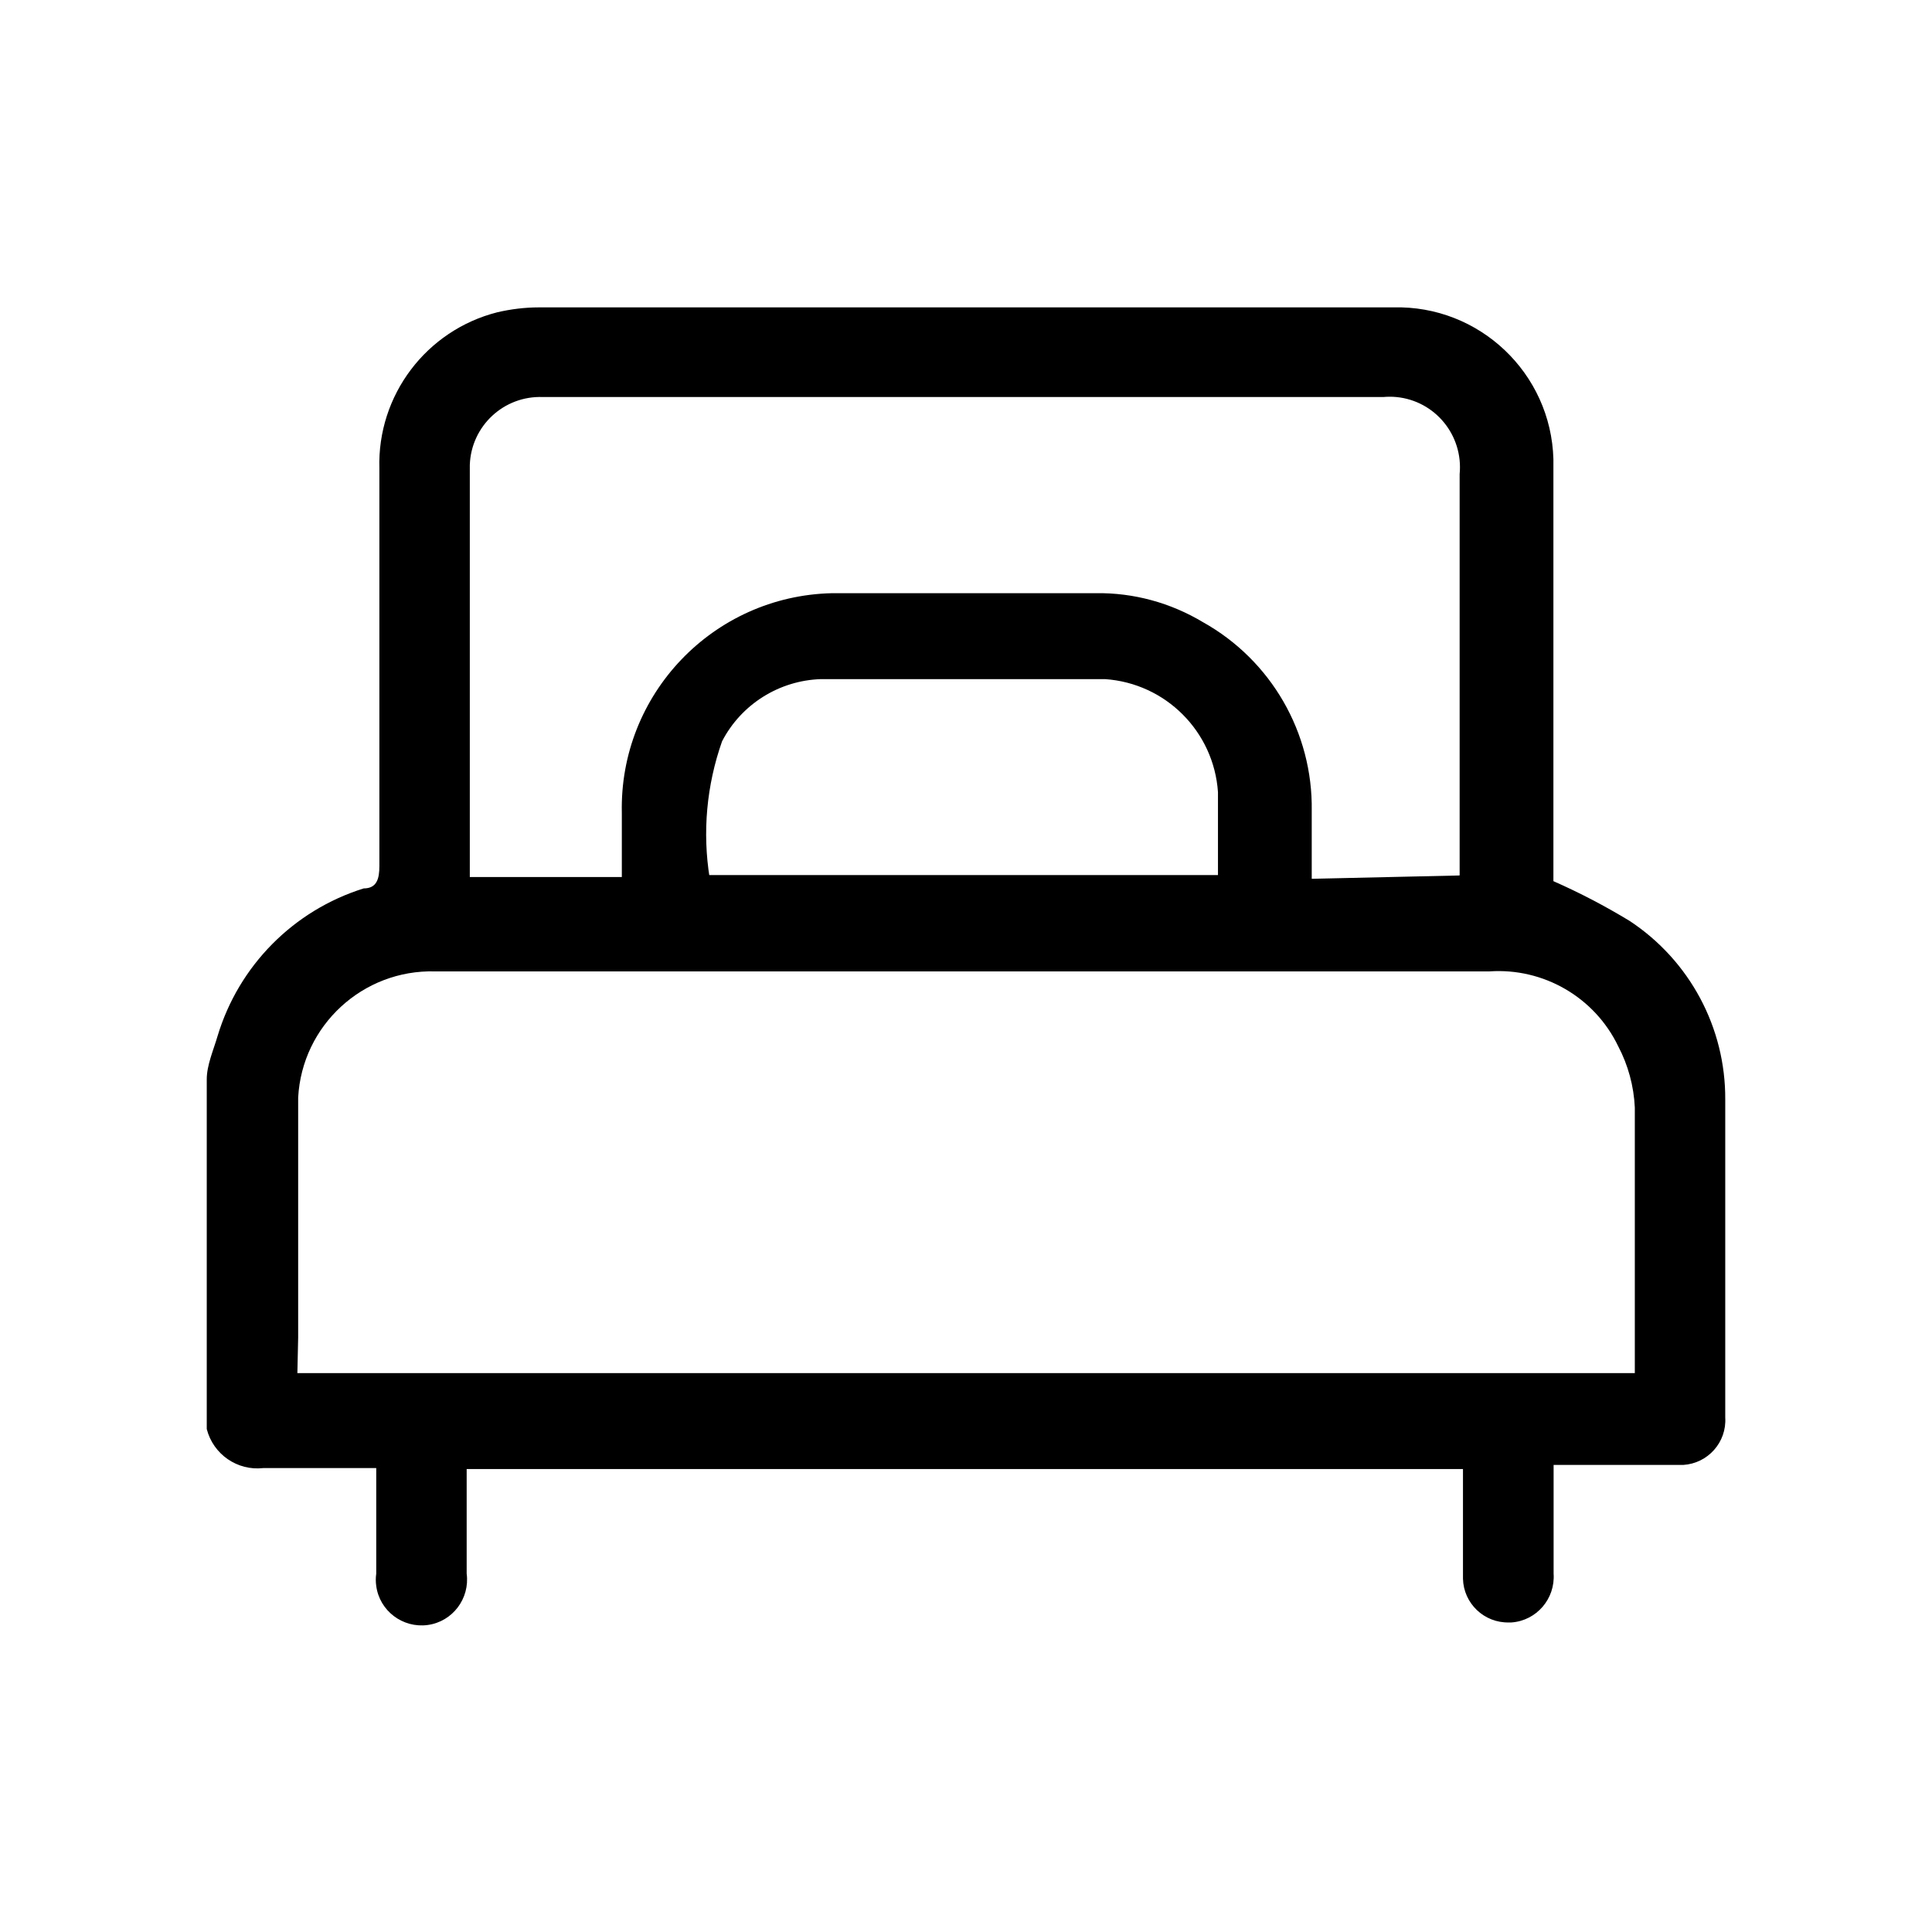 <?xml version="1.0" encoding="UTF-8"?>
<svg id="Layer_2" data-name="Layer 2" xmlns="http://www.w3.org/2000/svg" width="98.49" height="98.49" viewBox="0 0 98.49 98.49">
  <defs>
    <style>
      .cls-1 {
        fill: none;
      }

      .cls-1, .cls-2 {
        stroke-width: 0px;
      }

      .cls-2 {
        fill: #000;
      }
    </style>
  </defs>
  <g id="Layer_1-2" data-name="Layer 1">
    <g>
      <rect class="cls-1" width="98.49" height="98.49"/>
      <path class="cls-2" d="M10.54,55.02c0-.72.34-1.48.55-2.2,1.08-3.59,3.87-6.41,7.45-7.53.68,0,.8-.51.8-1.14v-20.27c-.11-3.73,2.39-7.04,6.01-7.96.69-.16,1.4-.25,2.12-.25h43.55c4.39-.12,8.05,3.35,8.17,7.74,0,.14,0,.29,0,.43v21.08c1.34.59,2.64,1.27,3.89,2.03,3.06,2.02,4.89,5.44,4.87,9.1v16.21c.08,1.26-.88,2.34-2.14,2.42-.12,0-.24,0-.35,0h-6.26v5.54c.09,1.28-.87,2.4-2.15,2.49-.04,0-.09,0-.13,0-1.26.03-2.31-.97-2.34-2.23,0-.09,0-.18,0-.26v-5.33H23.79v5.33c.17,1.27-.72,2.45-1.99,2.62-1.27.17-2.45-.72-2.62-1.99-.03-.21-.03-.42,0-.63v-5.38h-5.76c-1.32.15-2.55-.7-2.88-1.99v-17.82ZM15.15,70h68.19v-13.54c-.05-1.09-.34-2.16-.85-3.13-1.2-2.49-3.8-4-6.56-3.81H22.18c-3.68-.1-6.78,2.75-6.98,6.43v12.23l-.04,1.82ZM74.41,44.61v-20.44c.19-1.98-1.25-3.74-3.23-3.93-.22-.02-.44-.02-.67,0H27.68c-1.99-.08-3.66,1.47-3.73,3.46,0,.15,0,.29,0,.44v20.57h7.75v-3.26c-.14-6.05,4.65-11.07,10.71-11.21.1,0,.2,0,.3,0h13.16c1.92-.03,3.81.49,5.46,1.48,3.47,1.94,5.6,5.63,5.54,9.61v3.47l7.53-.17ZM36.02,44.61h26.07v-4.23c-.21-3.09-2.67-5.55-5.76-5.76h-14.48c-2.13.07-4.06,1.28-5.04,3.17-.79,2.24-1.01,4.64-.63,6.98l-.17-.17Z"/>
    </g>
  </g>
</svg>